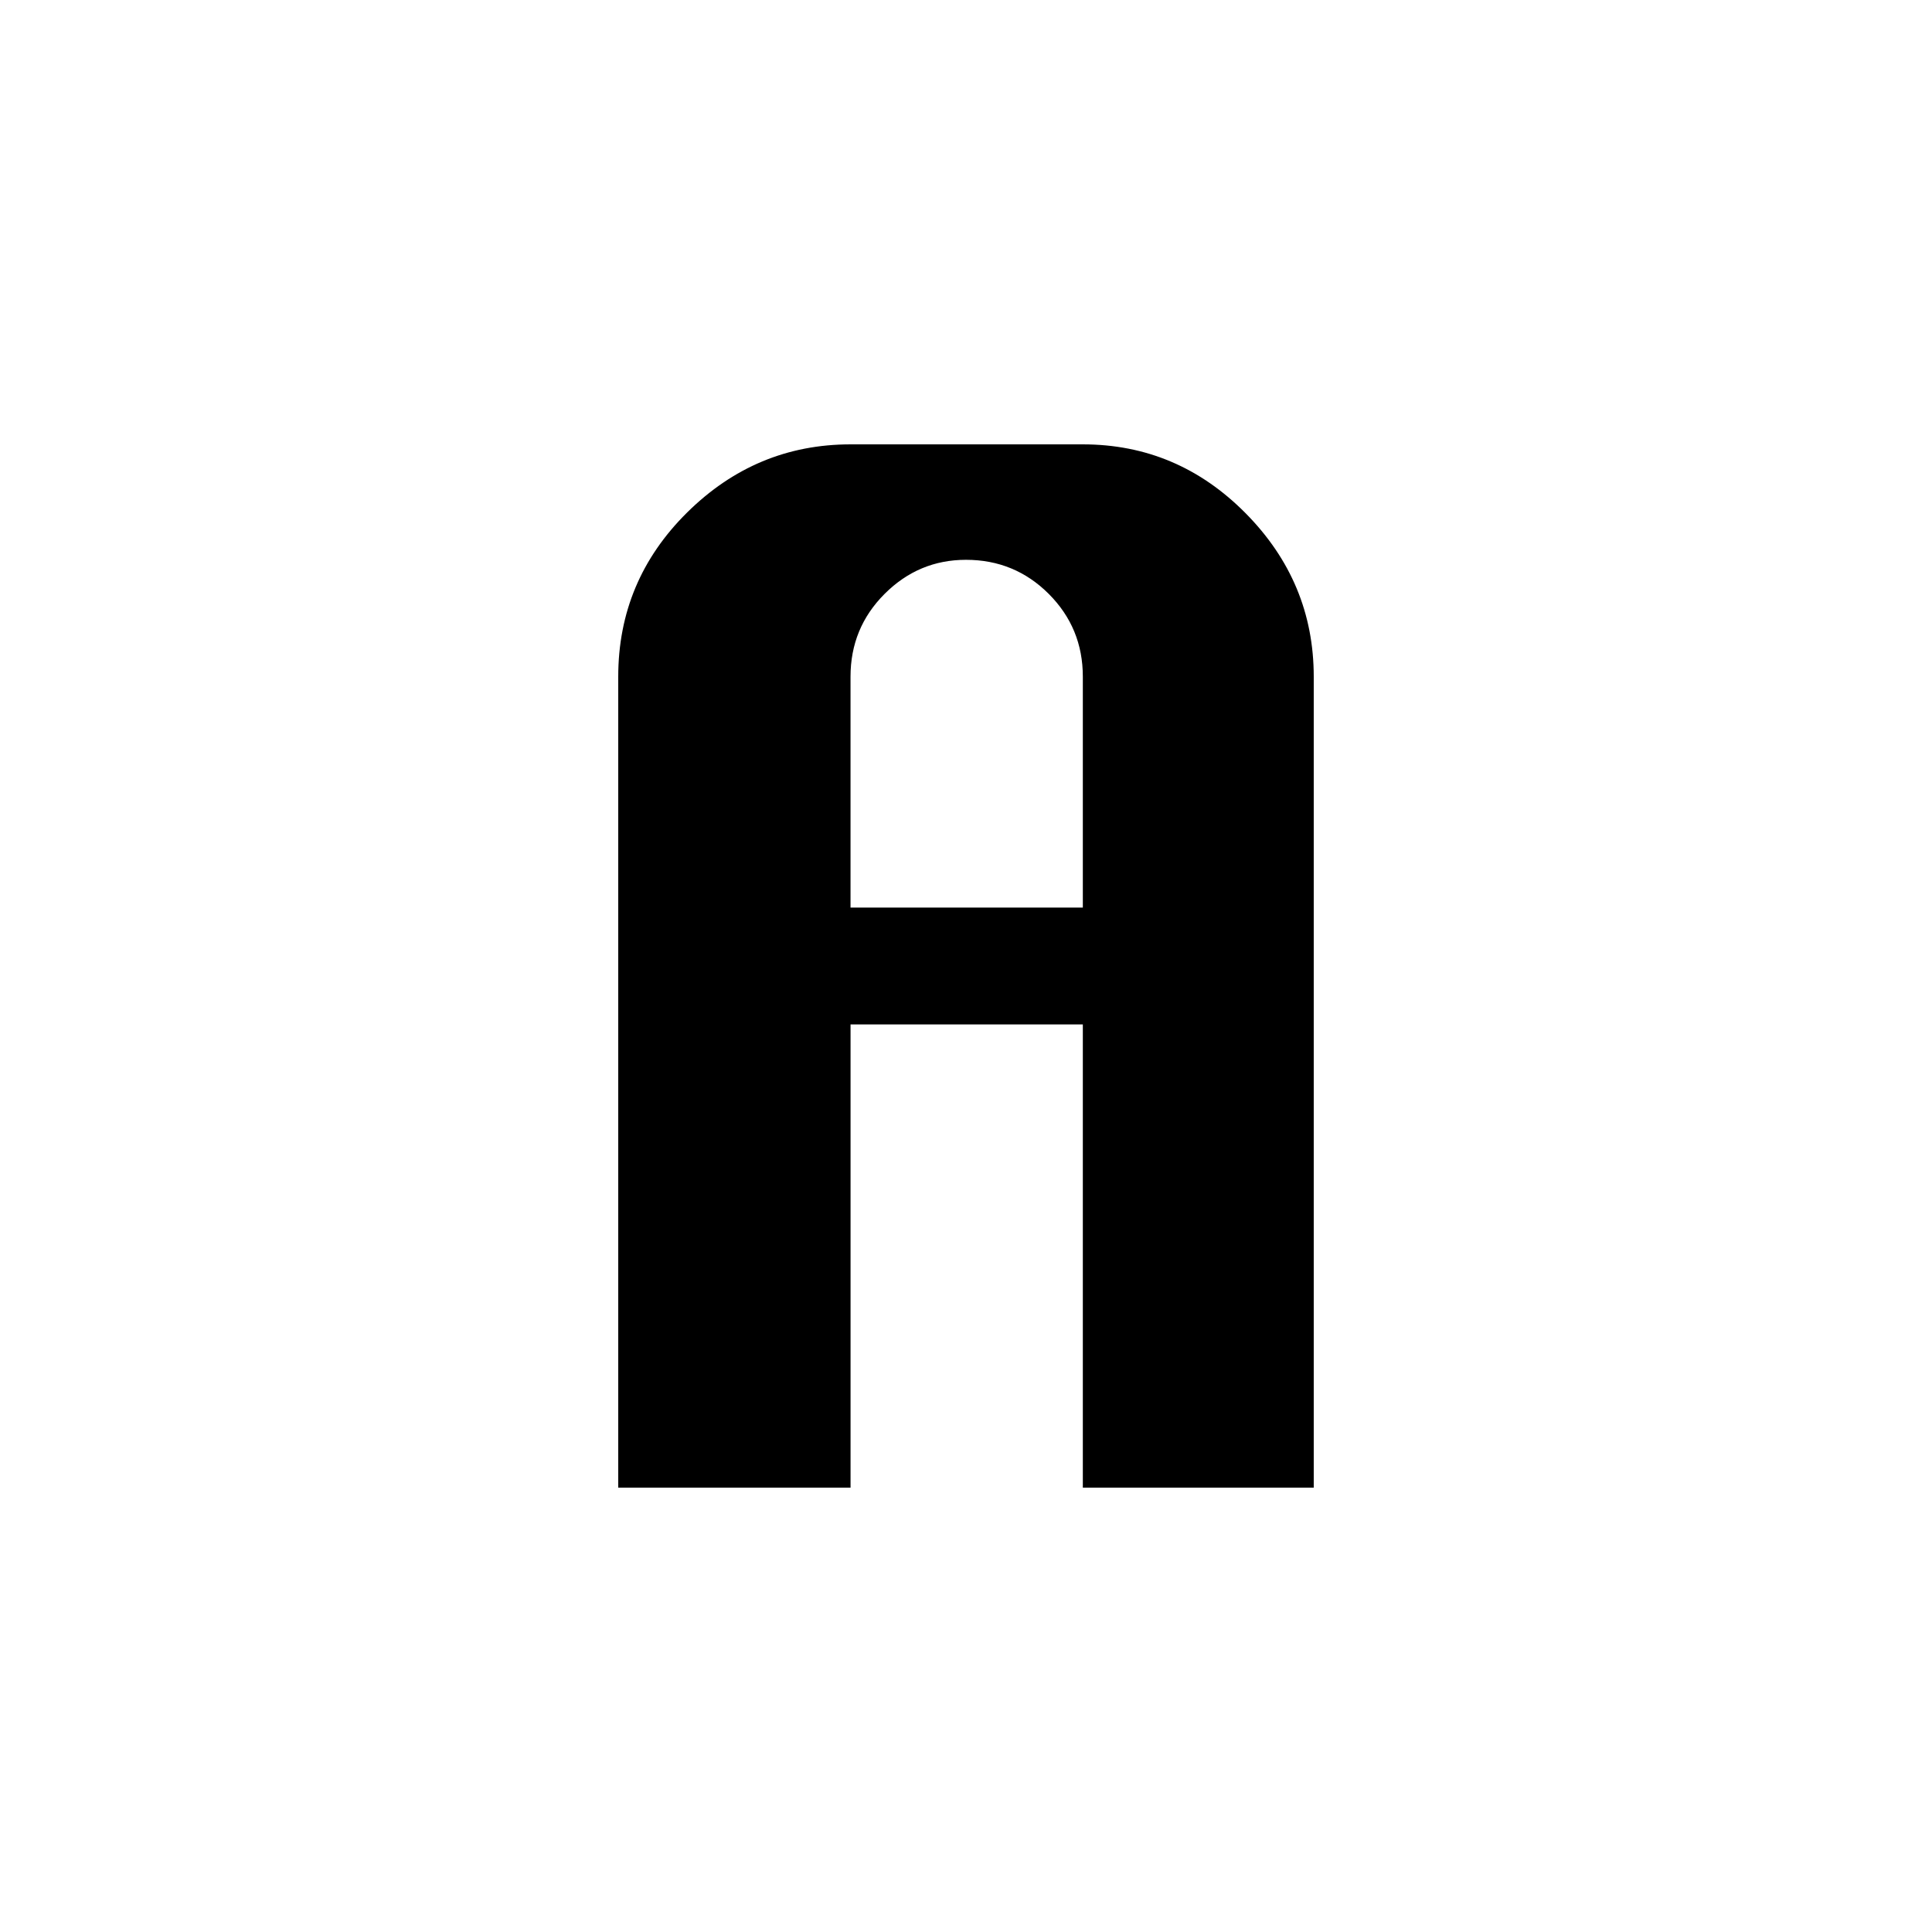 <?xml version="1.0" encoding="UTF-8"?>
<svg id="_レイヤー_1" data-name="レイヤー 1" xmlns="http://www.w3.org/2000/svg" width="100" height="100" viewBox="0 0 100 100">
  <rect x="-49.5" y="-32.356" width="198" height="143" fill="#fff"/>
  <path d="M32,77V35.024c0-3.312,1.188-6.144,3.564-8.496,2.376-2.351,5.195-3.528,8.46-3.528h12.023c3.264,0,6.072,1.188,8.425,3.564,2.351,2.376,3.527,5.196,3.527,8.46v41.976h-11.952v-23.976h-12.023v23.976h-12.024Zm12.024-30.024h12.023v-11.952c0-1.68-.588-3.107-1.764-4.284-1.177-1.176-2.604-1.764-4.284-1.764-1.632,0-3.036,.588-4.212,1.764s-1.764,2.604-1.764,4.284v11.952Z"/>
</svg>